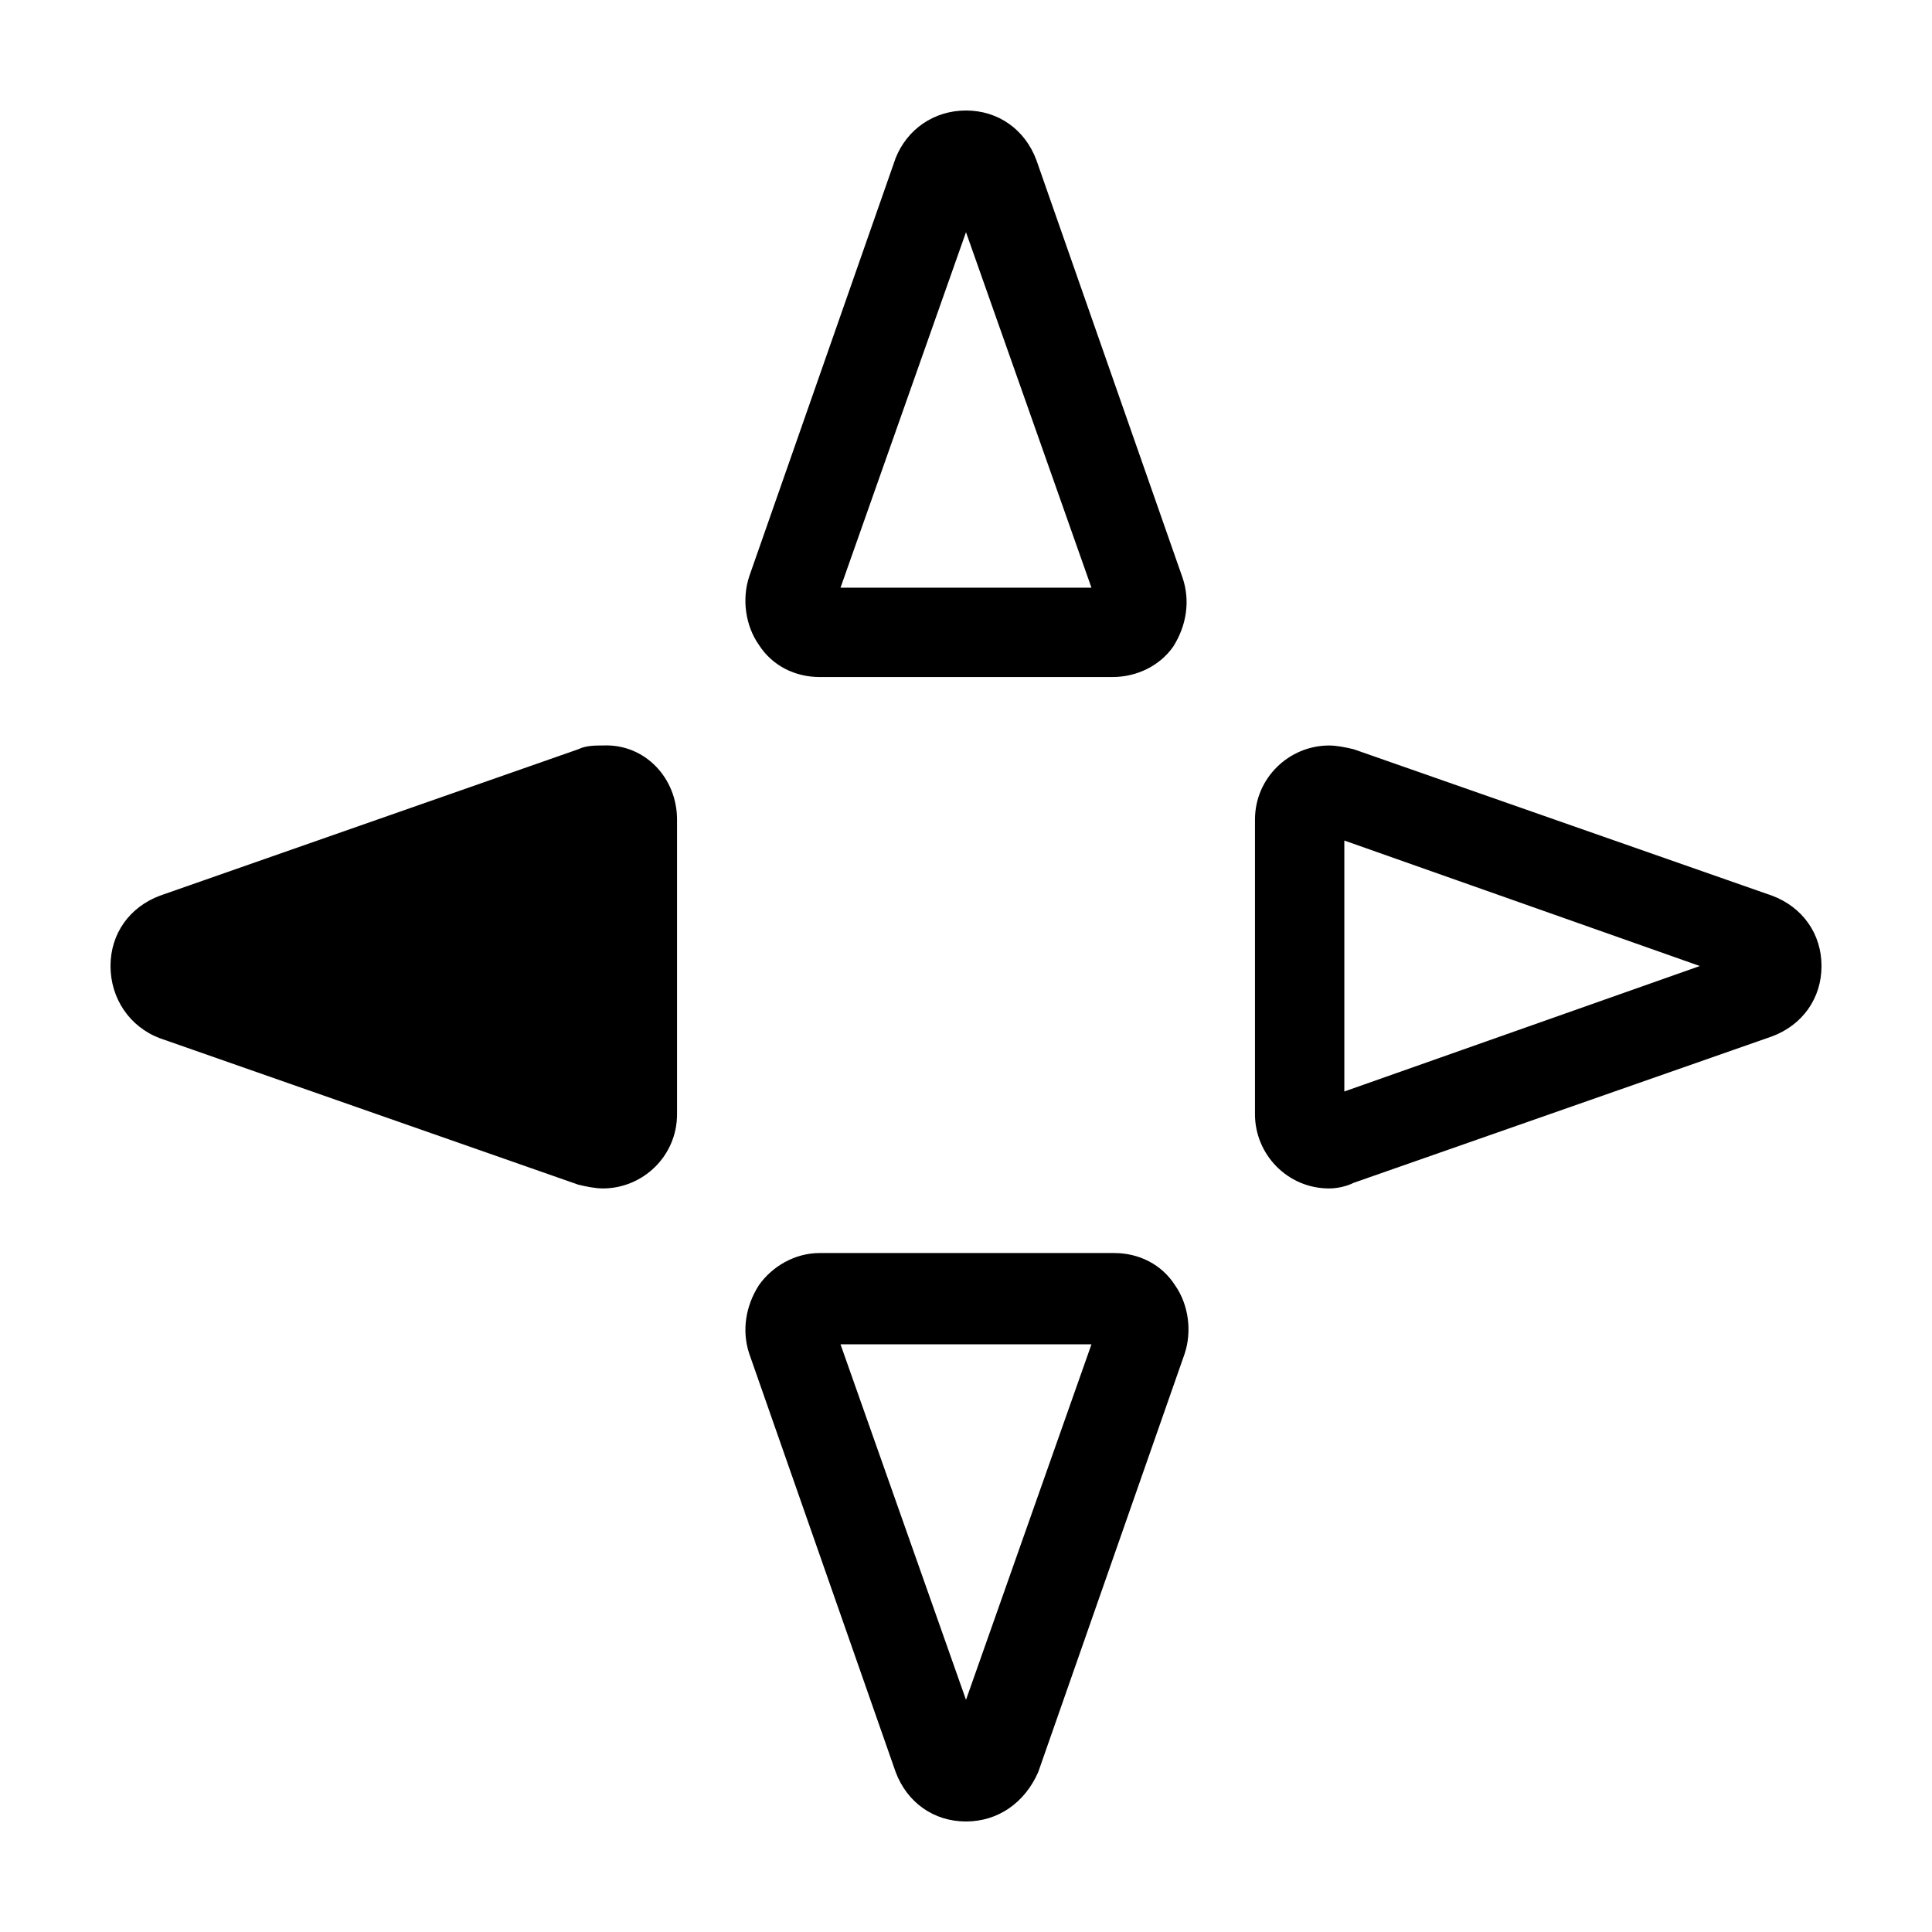 <?xml version="1.0" encoding="UTF-8"?>
<!-- Uploaded to: ICON Repo, www.iconrepo.com, Generator: ICON Repo Mixer Tools -->
<svg fill="#000000" width="800px" height="800px" version="1.1" viewBox="144 144 512 512" xmlns="http://www.w3.org/2000/svg">
 <g>
  <path d="m323.42 361.21v78.09c0 11.082-9.07 19.648-19.648 19.648-2.016 0-4.535-0.504-6.551-1.008l-110.84-38.793c-8.055-3.023-13.094-10.582-13.094-19.145 0-8.566 5.039-15.617 13.098-18.641l110.84-38.793c2.016-1.008 4.535-1.008 6.551-1.008 11.082-0.504 19.645 8.562 19.645 19.648z"/>
  <path d="m496.23 458.95c-11.082 0-19.648-9.07-19.648-19.648v-78.09c0-11.082 9.07-19.648 19.648-19.648 2.016 0 4.535 0.504 6.551 1.008l110.84 38.793c8.062 3.023 13.098 10.078 13.098 18.641 0 8.566-5.039 15.617-13.098 18.641l-110.84 38.793c-2.016 1.008-4.535 1.512-6.551 1.512zm4.031-92.199v66.504l94.211-33.25z"/>
  <path d="m400 626.71c-8.566 0-15.617-5.039-18.641-13.098l-38.793-110.84c-2.016-6.047-1.008-12.594 2.519-18.137 3.527-5.039 9.574-8.566 16.121-8.566h78.09c6.551 0 12.594 3.023 16.121 8.566 3.527 5.039 4.535 12.09 2.519 18.137l-38.793 110.84c-3.527 8.062-10.582 13.098-19.145 13.098zm-33.254-126.45 33.254 94.211 33.25-94.211z"/>
  <path d="m438.79 323.42h-77.586c-6.551 0-12.594-3.023-16.121-8.566-3.527-5.039-4.535-12.09-2.519-18.137l38.793-110.84c3.019-7.551 10.074-12.59 18.641-12.59s15.617 5.039 18.641 13.098l38.793 110.84c2.016 6.047 1.008 12.594-2.519 18.137-3.527 5.039-9.574 8.059-16.121 8.059zm-72.047-23.676h66.504l-33.25-94.215z"/>
 </g>
</svg>